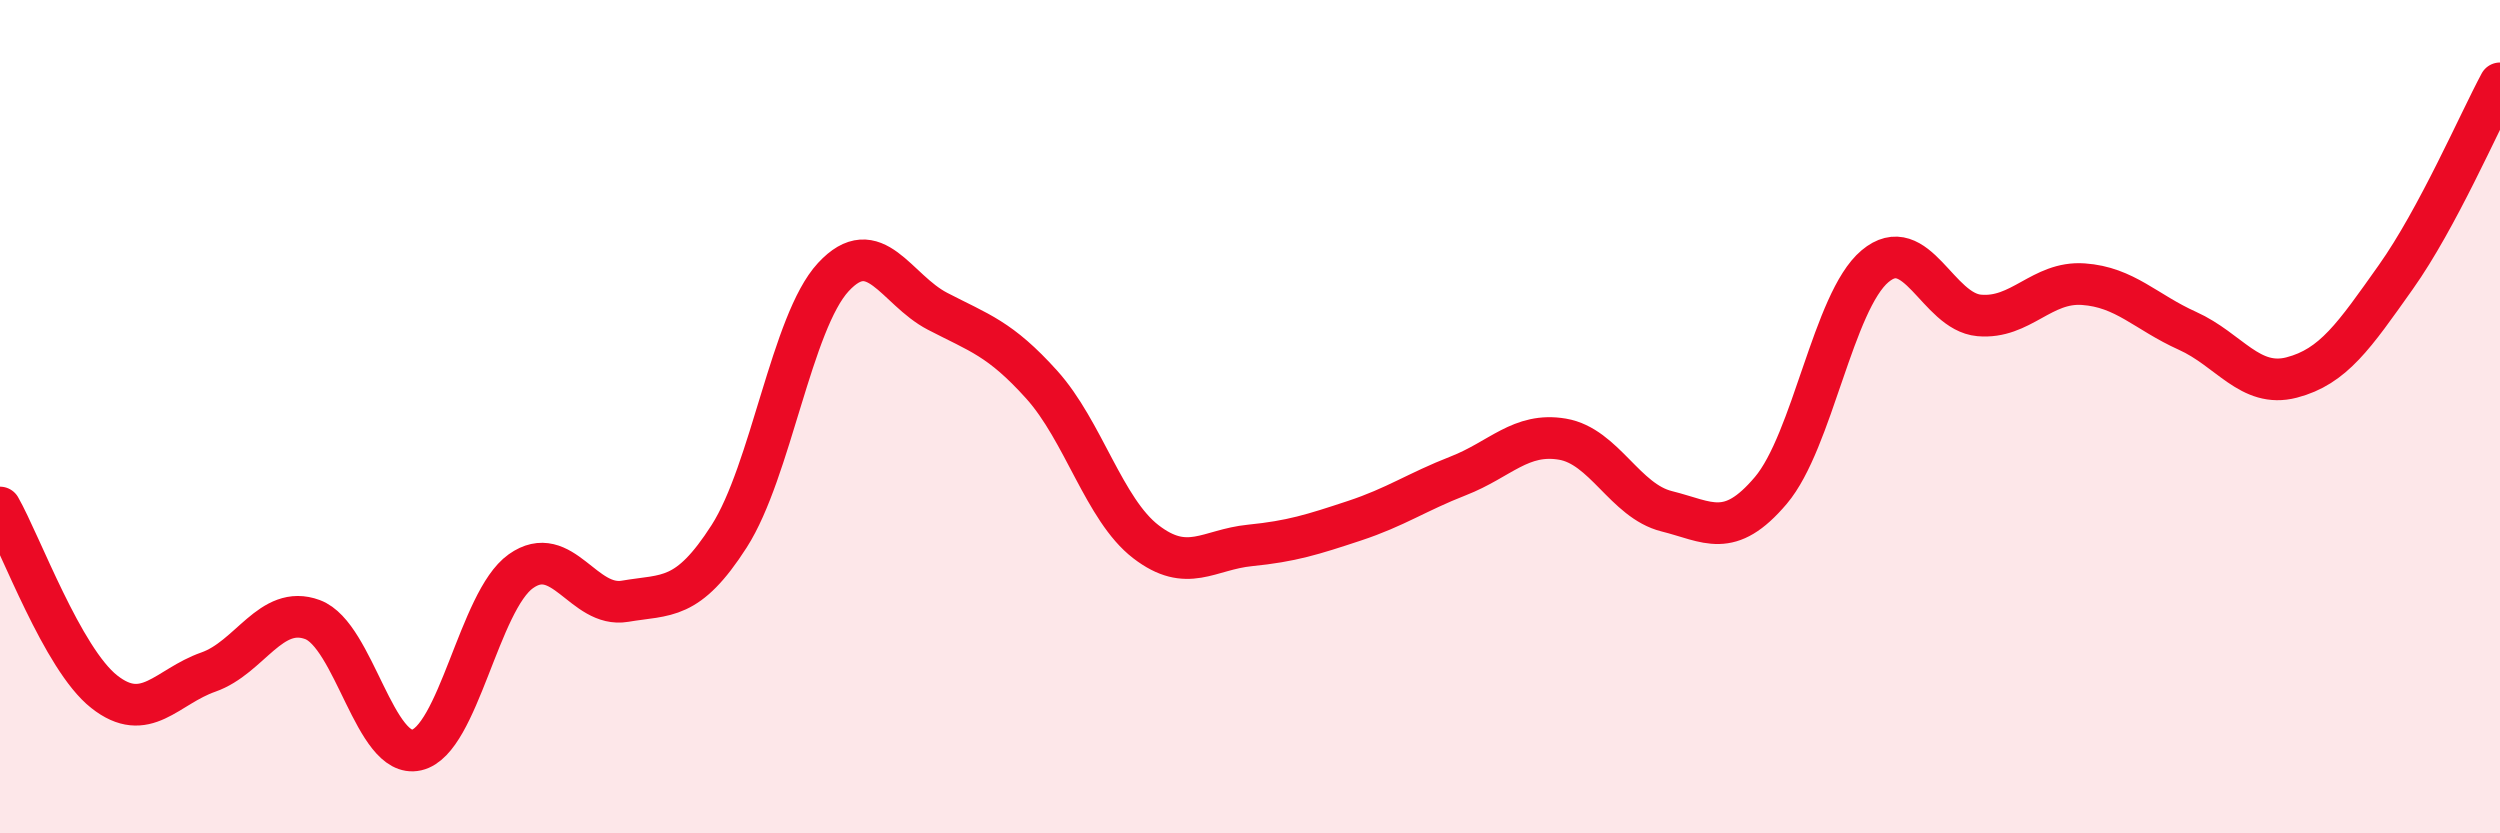 
    <svg width="60" height="20" viewBox="0 0 60 20" xmlns="http://www.w3.org/2000/svg">
      <path
        d="M 0,12.18 C 0.5,13.06 1.5,15.81 2.5,16.6 C 3.5,17.39 4,16.48 5,16.13 C 6,15.78 6.5,14.5 7.5,14.87 C 8.5,15.24 9,18.23 10,18 C 11,17.77 11.5,14.42 12.5,13.71 C 13.5,13 14,14.6 15,14.43 C 16,14.26 16.5,14.43 17.5,12.87 C 18.5,11.31 19,7.73 20,6.65 C 21,5.57 21.5,6.95 22.5,7.47 C 23.5,7.99 24,8.12 25,9.23 C 26,10.34 26.5,12.23 27.5,13 C 28.5,13.77 29,13.19 30,13.09 C 31,12.99 31.5,12.83 32.5,12.5 C 33.5,12.17 34,11.81 35,11.42 C 36,11.03 36.5,10.37 37.5,10.54 C 38.5,10.71 39,12.02 40,12.27 C 41,12.52 41.5,12.95 42.5,11.77 C 43.5,10.59 44,7.23 45,6.39 C 46,5.55 46.5,7.48 47.5,7.57 C 48.5,7.66 49,6.75 50,6.82 C 51,6.89 51.5,7.49 52.5,7.94 C 53.5,8.39 54,9.32 55,9.06 C 56,8.8 56.5,8.06 57.5,6.65 C 58.5,5.24 59.5,2.93 60,2L60 20L0 20Z"
        fill="#EB0A25"
        opacity="0.1"
        stroke-linecap="round"
        stroke-linejoin="round"
      />
      <path
        d="M 0,12.18 C 0.5,13.06 1.5,15.81 2.5,16.6 C 3.5,17.39 4,16.48 5,16.13 C 6,15.78 6.5,14.5 7.5,14.87 C 8.5,15.24 9,18.23 10,18 C 11,17.77 11.5,14.42 12.5,13.71 C 13.5,13 14,14.6 15,14.43 C 16,14.26 16.5,14.43 17.5,12.87 C 18.5,11.31 19,7.73 20,6.65 C 21,5.57 21.5,6.95 22.5,7.47 C 23.5,7.99 24,8.12 25,9.23 C 26,10.34 26.5,12.23 27.5,13 C 28.5,13.77 29,13.19 30,13.09 C 31,12.99 31.5,12.83 32.5,12.5 C 33.5,12.17 34,11.81 35,11.42 C 36,11.03 36.5,10.37 37.5,10.54 C 38.5,10.71 39,12.02 40,12.27 C 41,12.52 41.5,12.95 42.5,11.77 C 43.5,10.59 44,7.23 45,6.39 C 46,5.55 46.5,7.48 47.5,7.57 C 48.5,7.66 49,6.75 50,6.82 C 51,6.89 51.5,7.49 52.5,7.94 C 53.5,8.39 54,9.32 55,9.06 C 56,8.8 56.5,8.06 57.5,6.65 C 58.5,5.24 59.5,2.93 60,2"
        stroke="#EB0A25"
        stroke-width="1"
        fill="none"
        stroke-linecap="round"
        stroke-linejoin="round"
      />
    </svg>
  